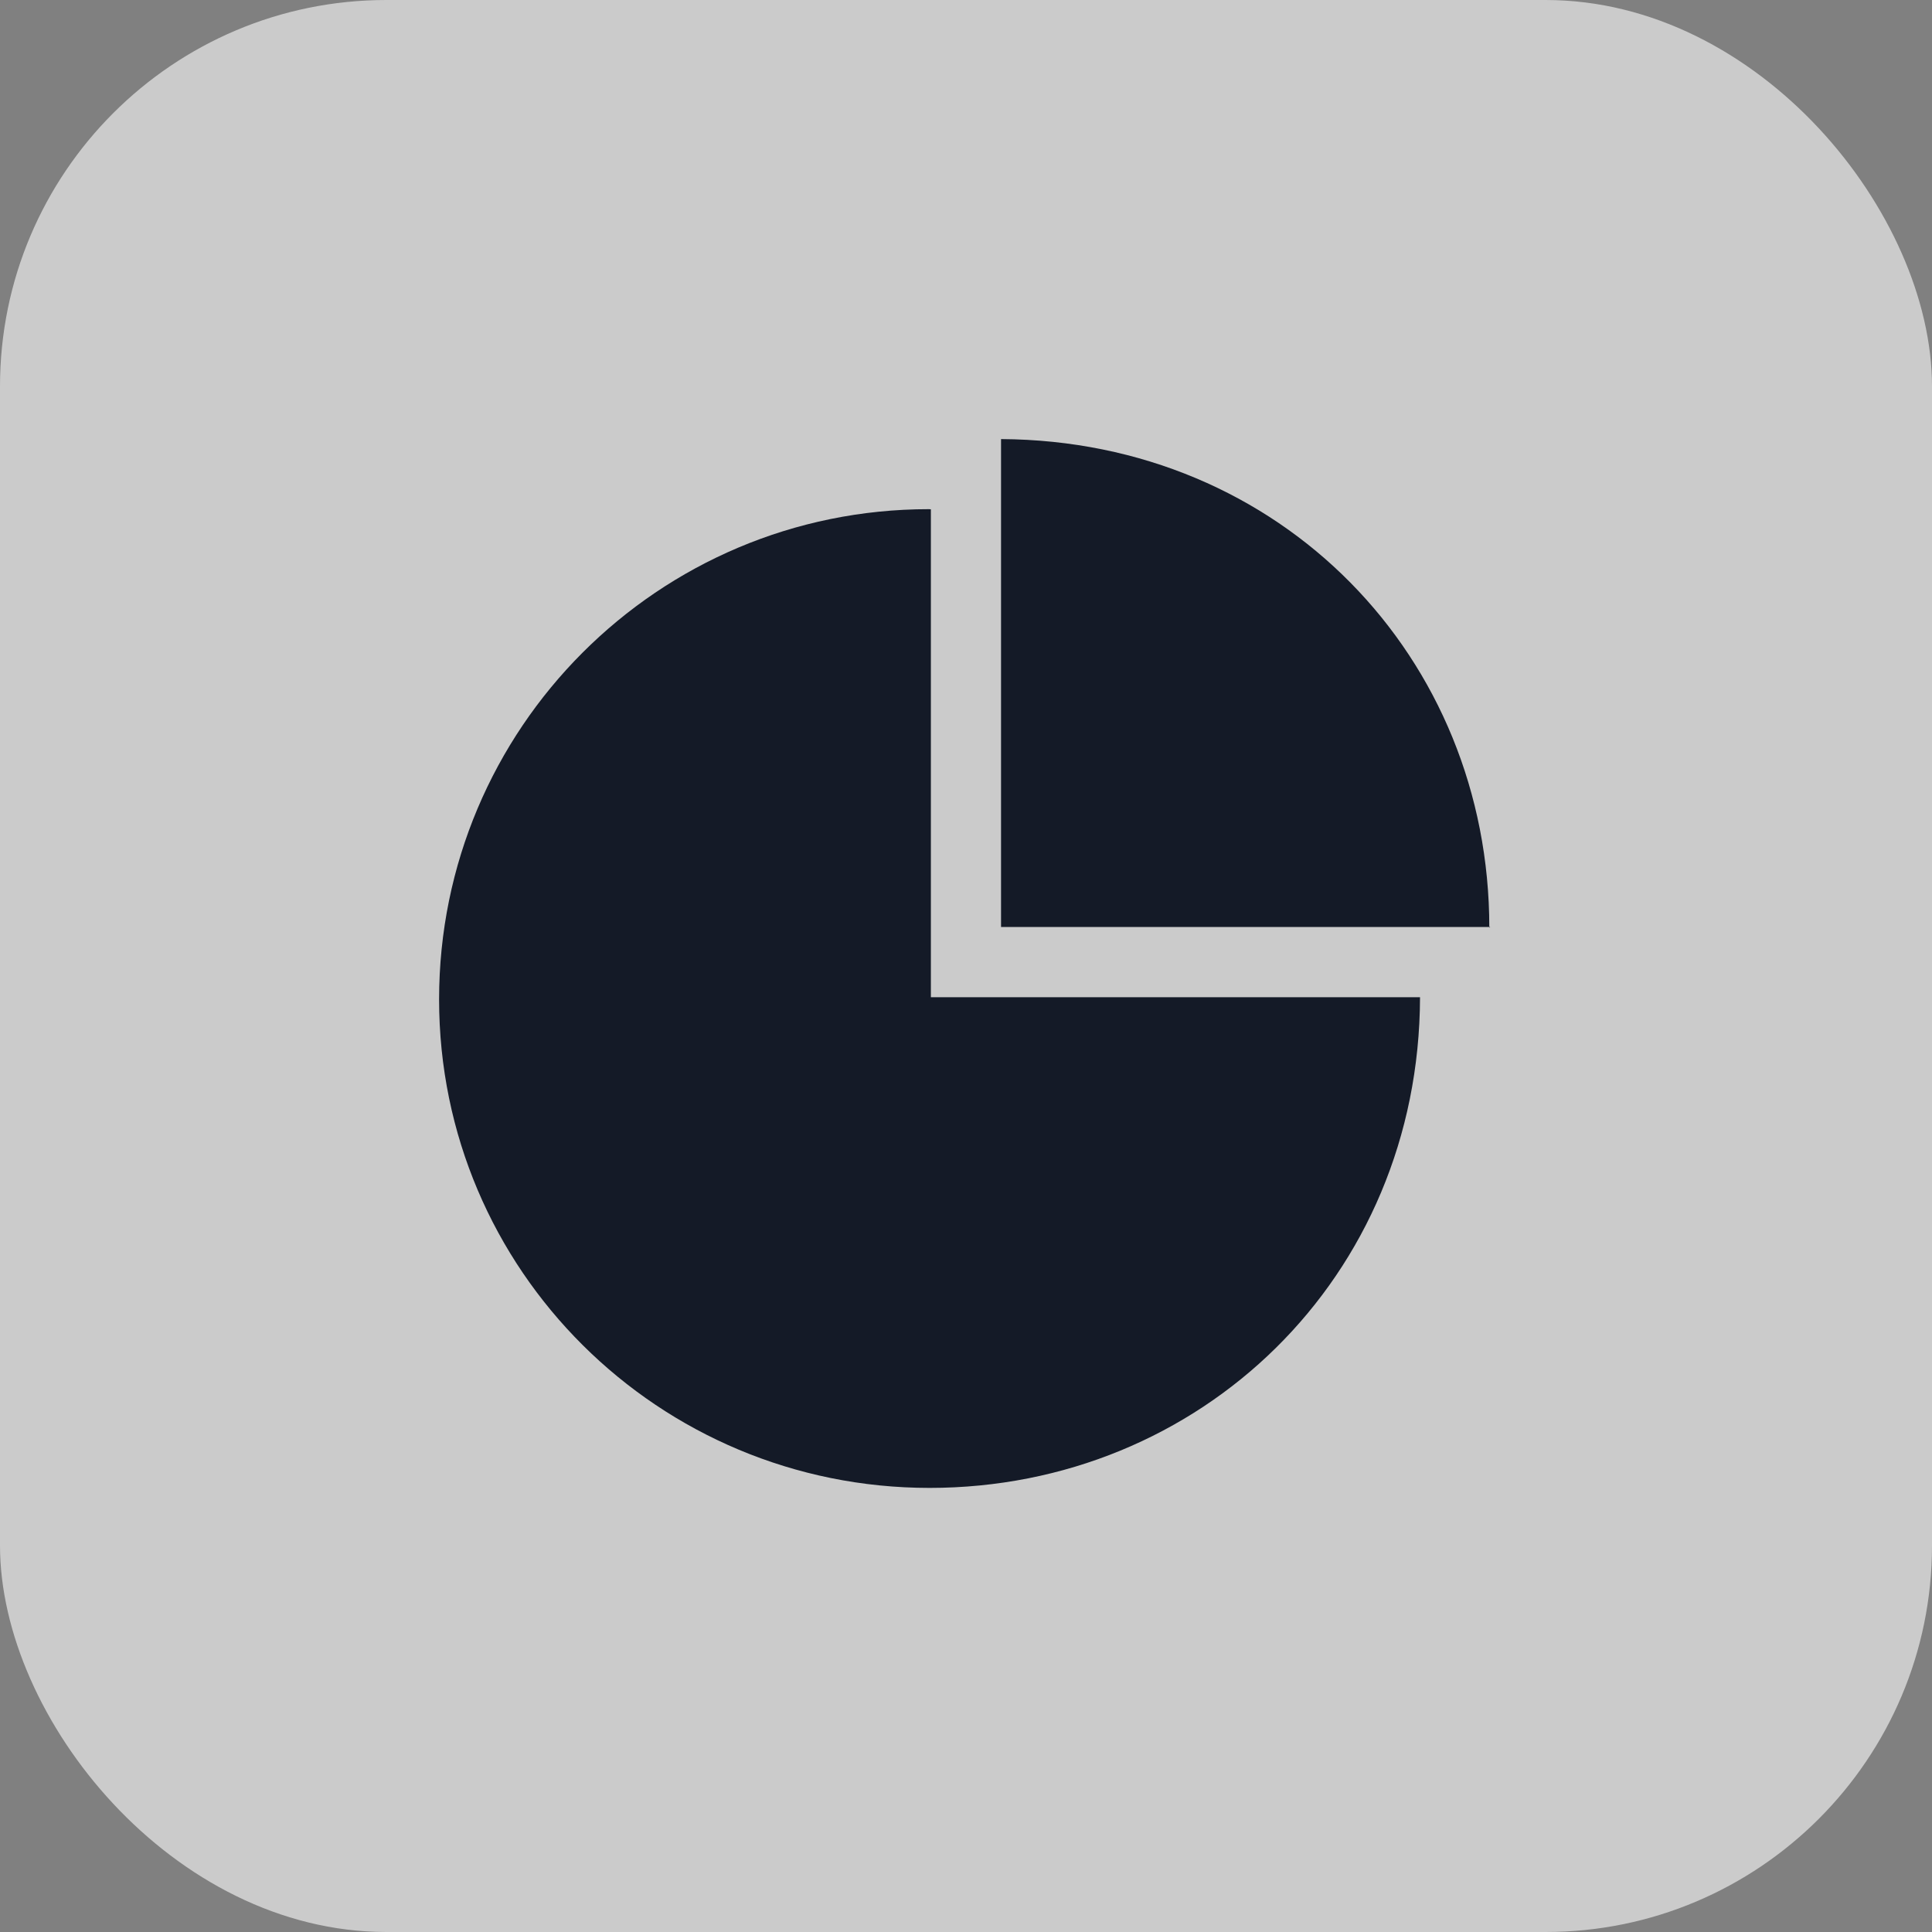 <svg width="44" height="44" viewBox="0 0 44 44" fill="none" xmlns="http://www.w3.org/2000/svg"><rect x="0" y="0" width="44" height="44" fill="#808080" stroke="none"/><rect width="44" height="44" rx="8.8" fill="#EBEBEB" fill-opacity=".7"/><path d="M21.2 22.711V11.6s-.023-.004-.045-.004C14.989 11.595 10 16.595 10 22.76c0 6.168 5.004 11.126 11.17 11.126 6.157 0 11.154-4.78 11.17-11.175H21.2Z" fill="#141A27"/><path d="M33.938 21.113s-.02.02-.02.01c0-6.145-4.726-11.088-11.12-11.123v11.112h11.14Z" fill="#141A27"/></svg>